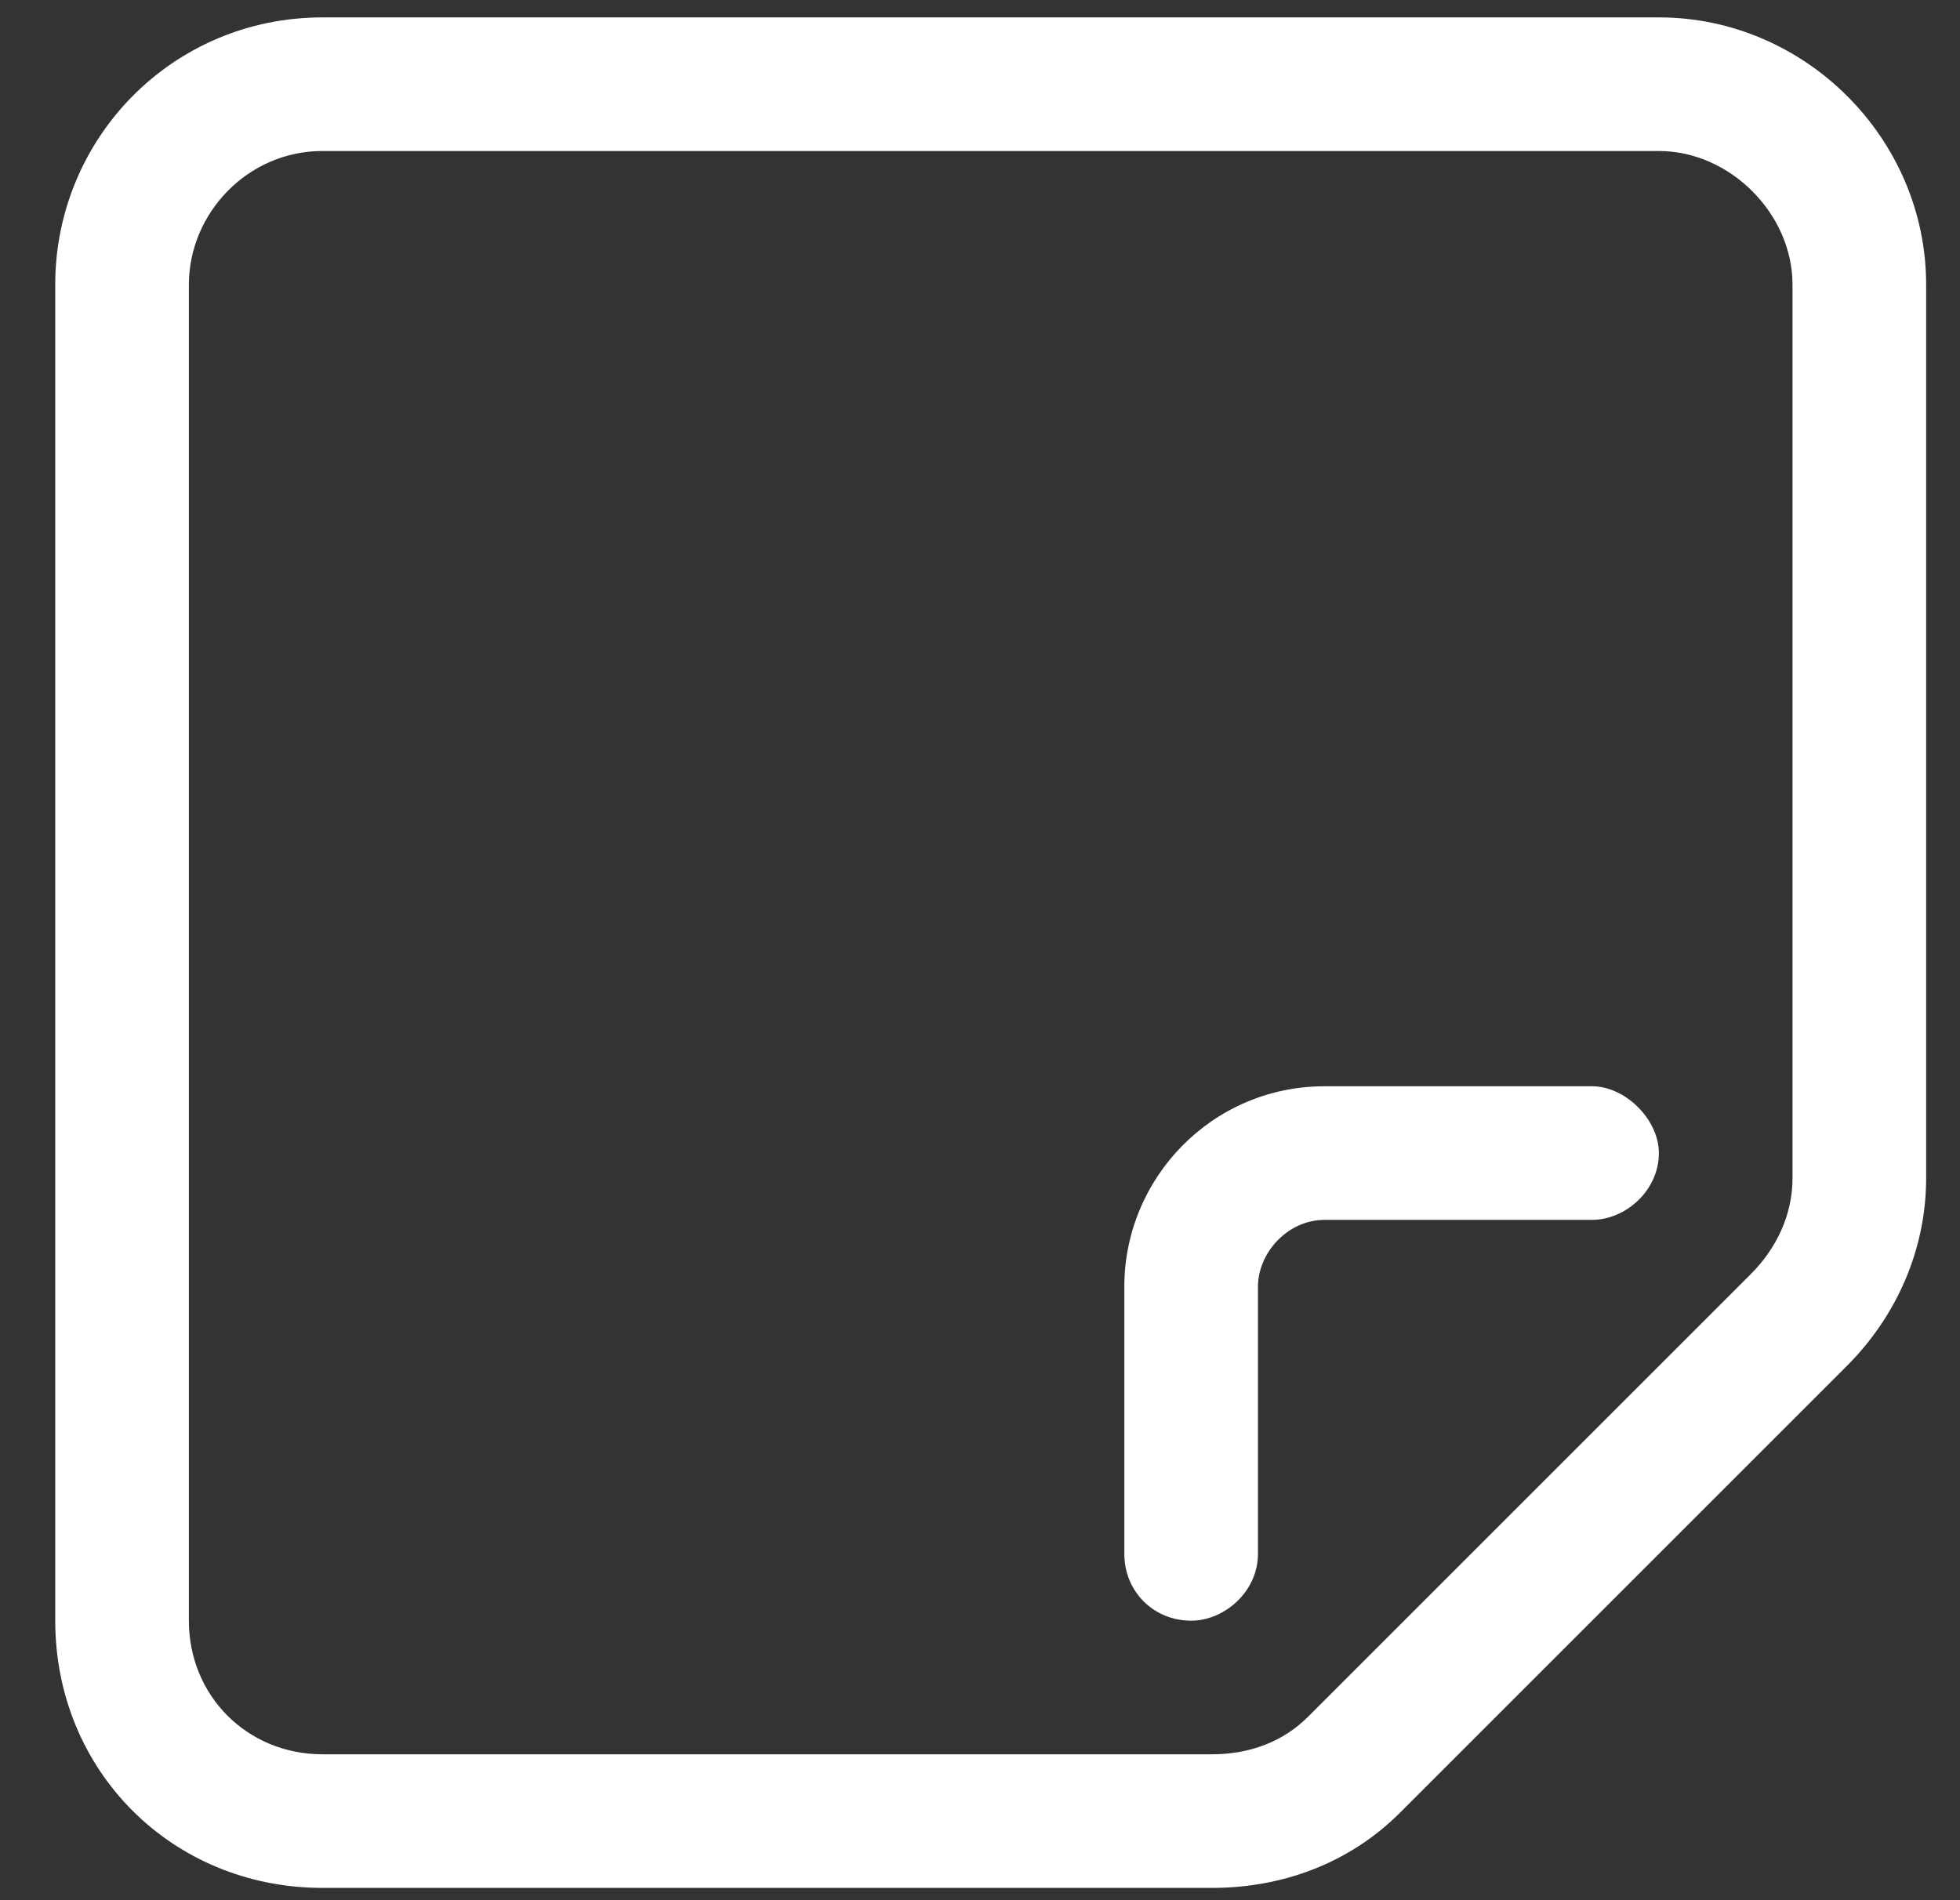 <svg width="33" height="32" viewBox="0 0 33 32" fill="none" xmlns="http://www.w3.org/2000/svg">
<rect x="0" y="0" width="33" height="32" fill="#333333" stroke="none"/>
<path d="M27.93 0.293C30.391 0.293 32.43 2.332 32.43 4.793V19.84C32.43 21.035 31.938 22.16 31.094 23.004L23.571 30.527C22.727 31.371 21.602 31.793 20.407 31.793H5.43C2.899 31.793 0.93 29.824 0.93 27.293V4.793C0.93 2.332 2.899 0.293 5.43 0.293H27.93ZM30.18 19.84V4.793C30.18 3.598 29.125 2.543 27.93 2.543H5.43C4.164 2.543 3.18 3.598 3.18 4.793V27.293C3.18 28.559 4.164 29.543 5.43 29.543H20.407C21.039 29.543 21.602 29.332 22.024 28.91L29.477 21.457C29.899 21.035 30.18 20.473 30.18 19.84ZM26.805 18.293C27.367 18.293 27.93 18.855 27.93 19.418C27.93 20.051 27.367 20.543 26.805 20.543H22.305C21.672 20.543 21.18 21.105 21.18 21.668V26.168C21.18 26.801 20.617 27.293 20.055 27.293C19.422 27.293 18.93 26.801 18.93 26.168V21.668C18.93 19.84 20.407 18.293 22.305 18.293H26.805Z" fill="white"/>
</svg>
